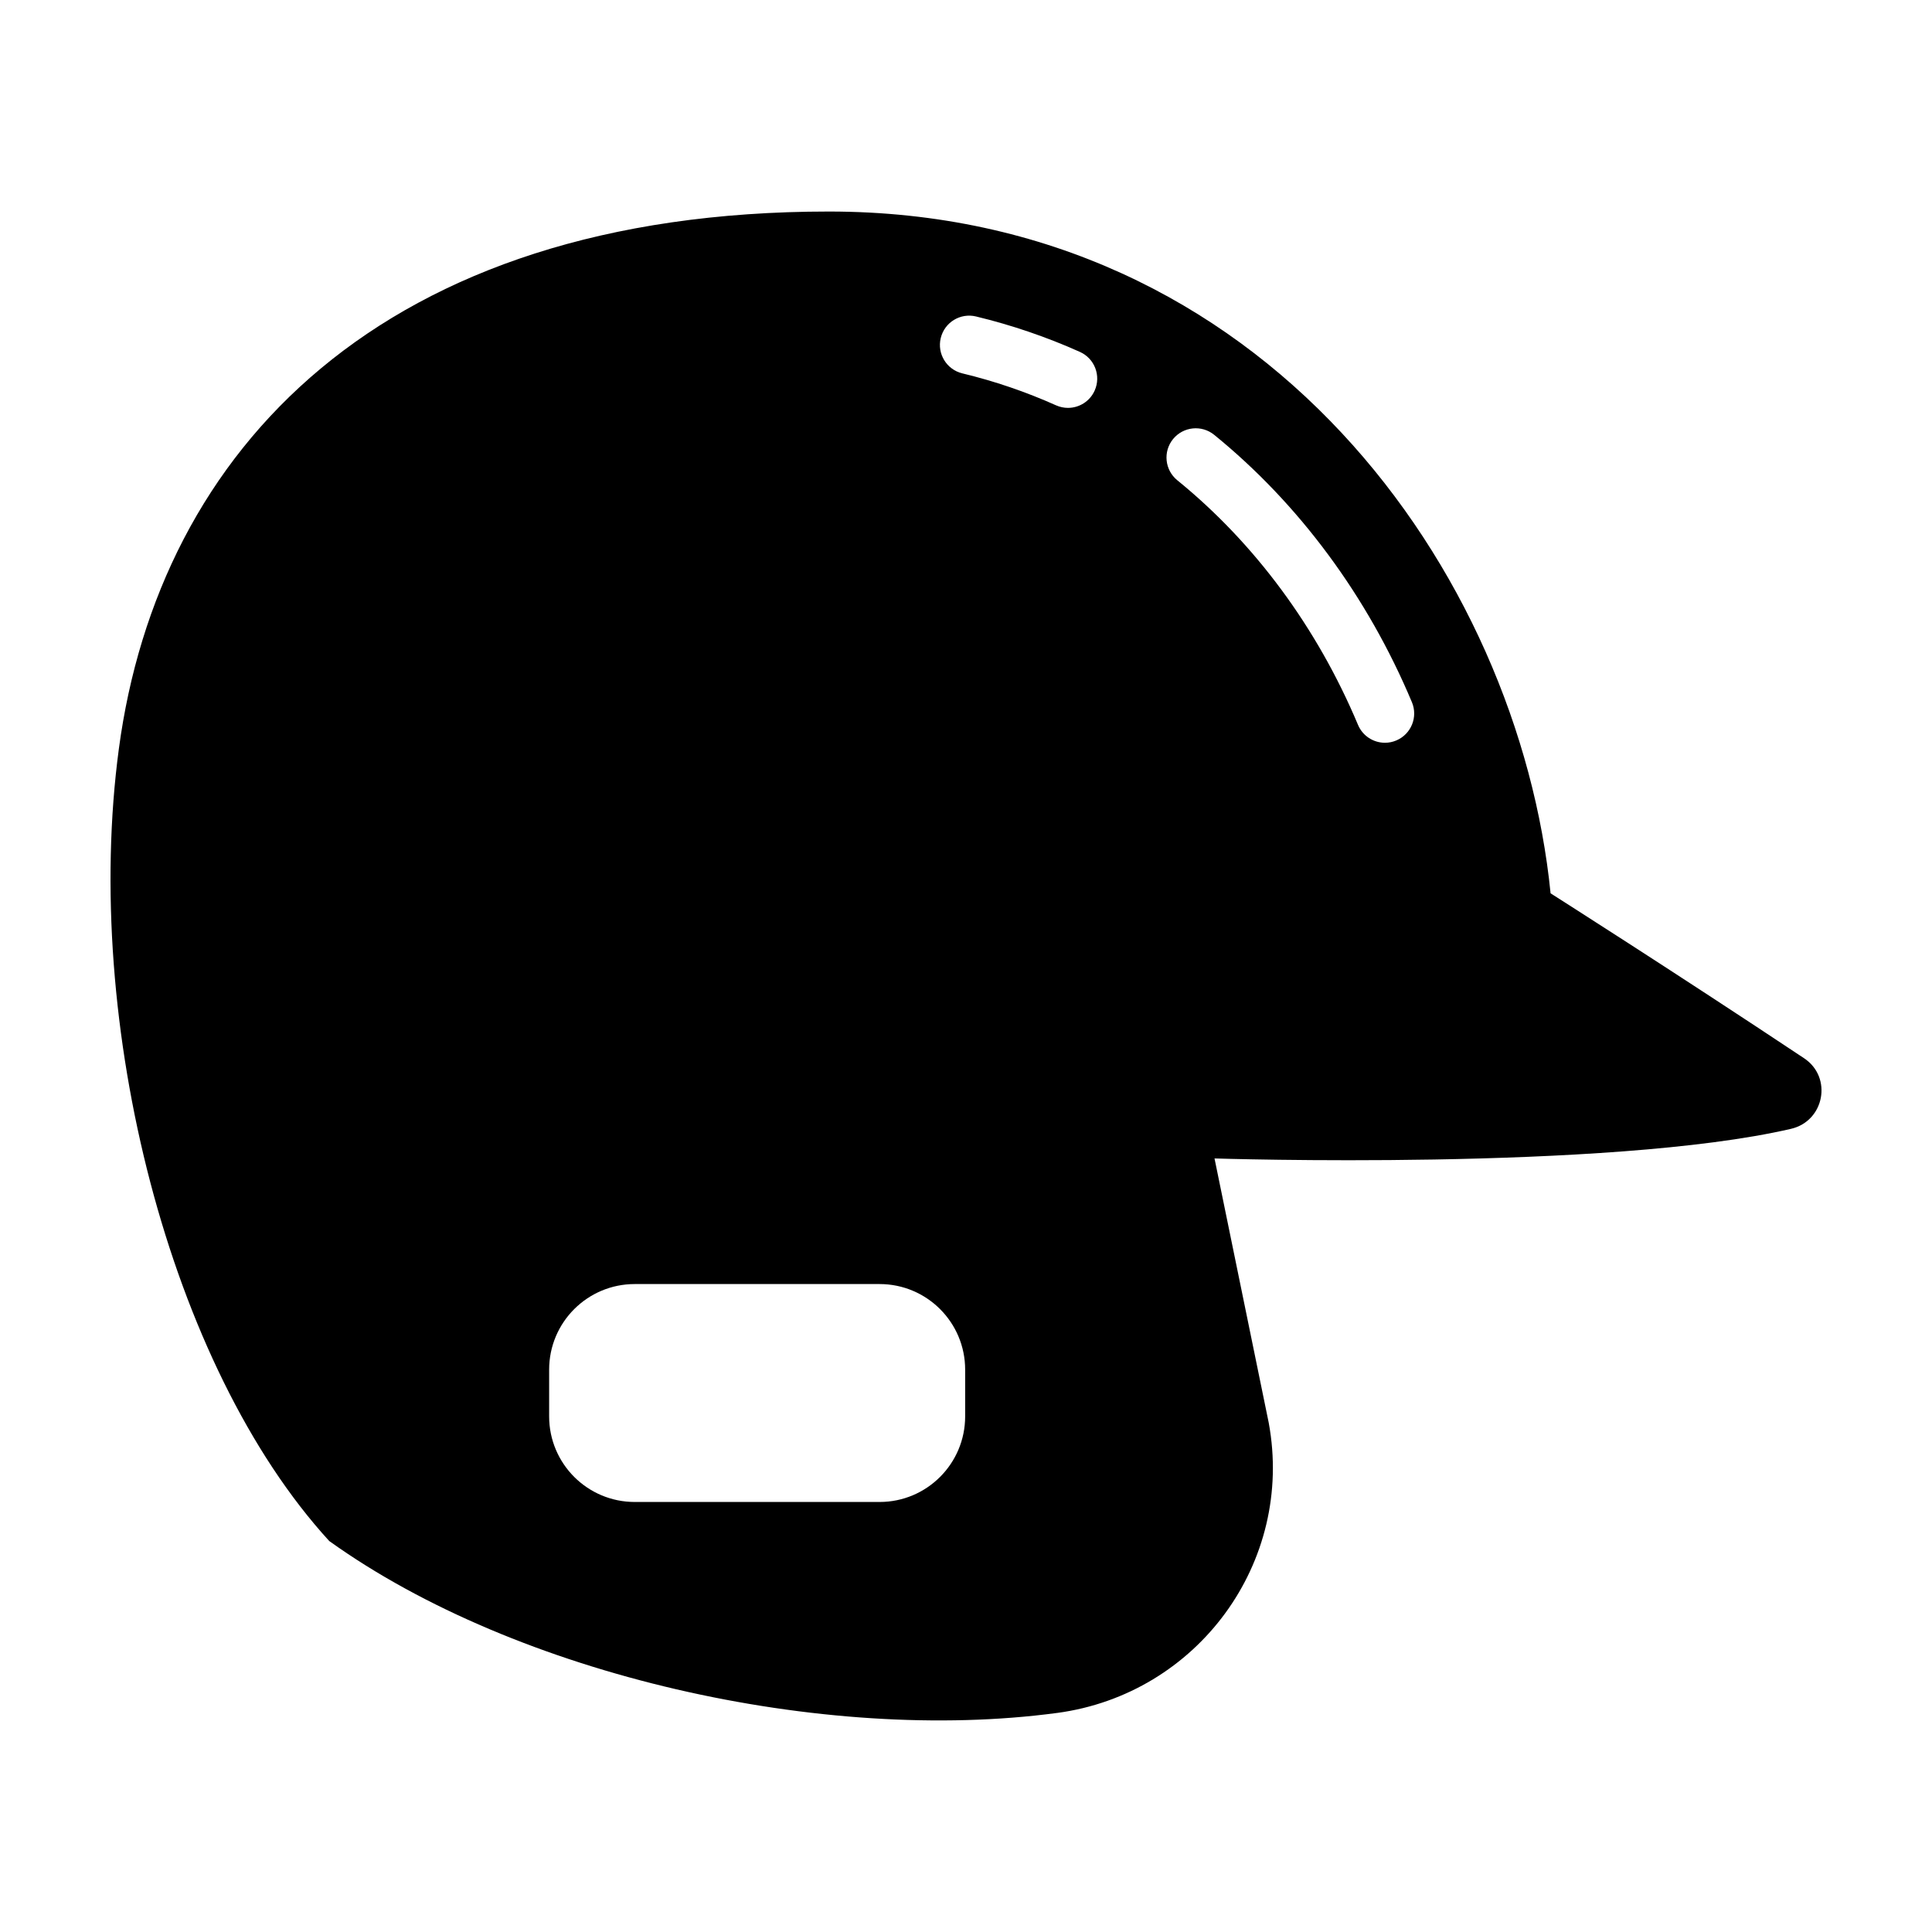 <?xml version="1.0" encoding="UTF-8"?>
<!-- Uploaded to: ICON Repo, www.svgrepo.com, Generator: ICON Repo Mixer Tools -->
<svg fill="#000000" width="800px" height="800px" version="1.1" viewBox="144 144 512 512" xmlns="http://www.w3.org/2000/svg">
 <path d="m424.14 597.95c37.266-4.996 62.91-39.922 56.086-76.895l-14.367-70.055s104.33 3.371 152.76-7.844c8.883-2.055 11.07-13.664 3.481-18.711-34.469-22.93-67.18-43.707-67.18-43.707-8.469-84.637-75.582-180.68-191.25-180.68-118.6 0-177.59 63.328-188.17 142.37-9.75 72.801 13.406 163.68 55.75 209.96 49.824 35.727 131.08 53.848 192.89 45.559zm30.727-337.59c2.707-3.32 7.586-3.824 10.906-1.125 22.496 18.285 40.613 42.777 52.395 70.844 1.656 3.949-0.195 8.496-4.144 10.152-0.977 0.414-1.996 0.609-2.996 0.609-3.027 0-5.906-1.789-7.148-4.758-10.801-25.719-27.355-48.133-47.883-64.809-3.324-2.707-3.828-7.59-1.129-10.914zm-61.559-26.773c1.004-4.168 5.195-6.731 9.355-5.719 9.445 2.277 18.707 5.438 27.527 9.391 3.91 1.754 5.656 6.34 3.906 10.246-1.289 2.883-4.117 4.586-7.078 4.586-1.059 0-2.137-0.223-3.164-0.68-7.949-3.562-16.305-6.414-24.824-8.465-4.168-1.004-6.731-5.199-5.723-9.359zm-103.78 273.38c0-12.523 10.152-22.68 22.68-22.68h64.887c12.523 0 22.68 10.152 22.68 22.68v12.391c0 12.523-10.152 22.68-22.68 22.68h-64.887c-12.523 0-22.68-10.152-22.68-22.68z"/>
</svg>